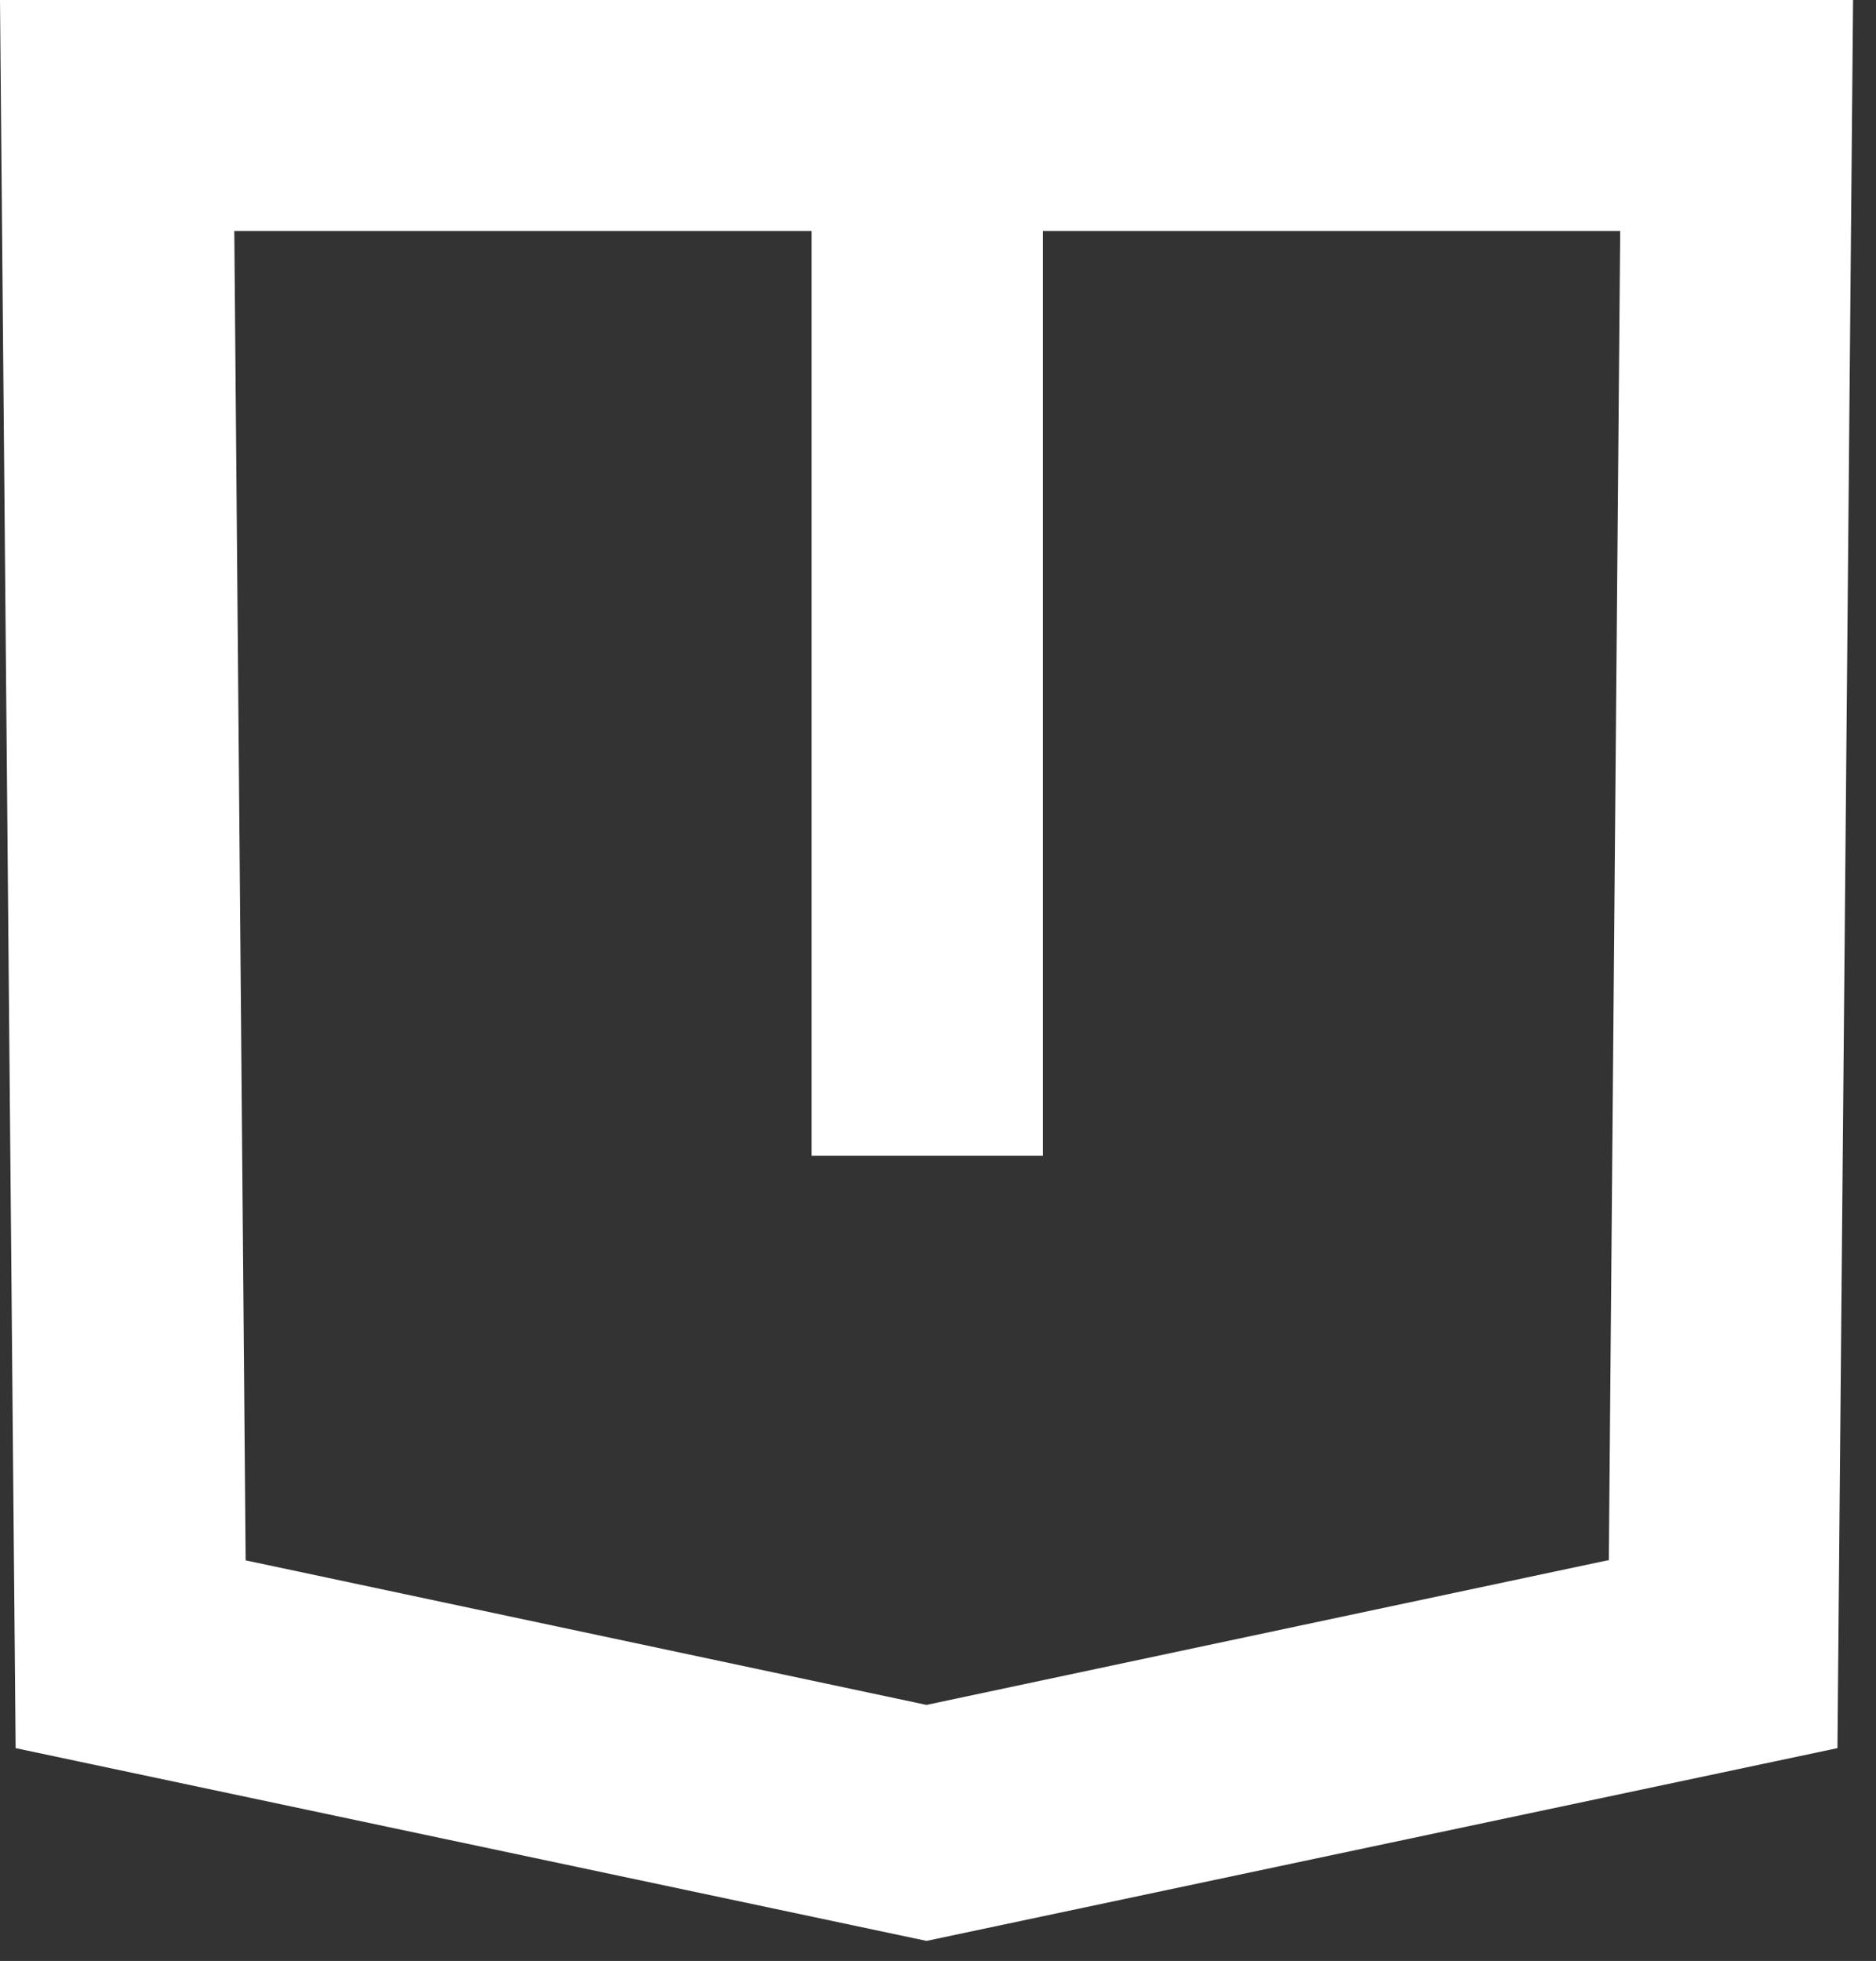 <svg width="67" height="70" viewBox="0 0 67 70" fill="none" xmlns="http://www.w3.org/2000/svg">
<rect x="0" y="0" width="67" height="70" fill="#333333" stroke="none"/>
<path d="M0 0L0.558 62.403L33.09 69.284L65.623 62.403L66.181 0H0ZM57.408 55.7L33.09 60.86L8.773 55.7L8.368 8.246H28.983V41.257H37.249V8.246H57.864L57.458 55.7H57.408Z" fill="white"/>
</svg>
